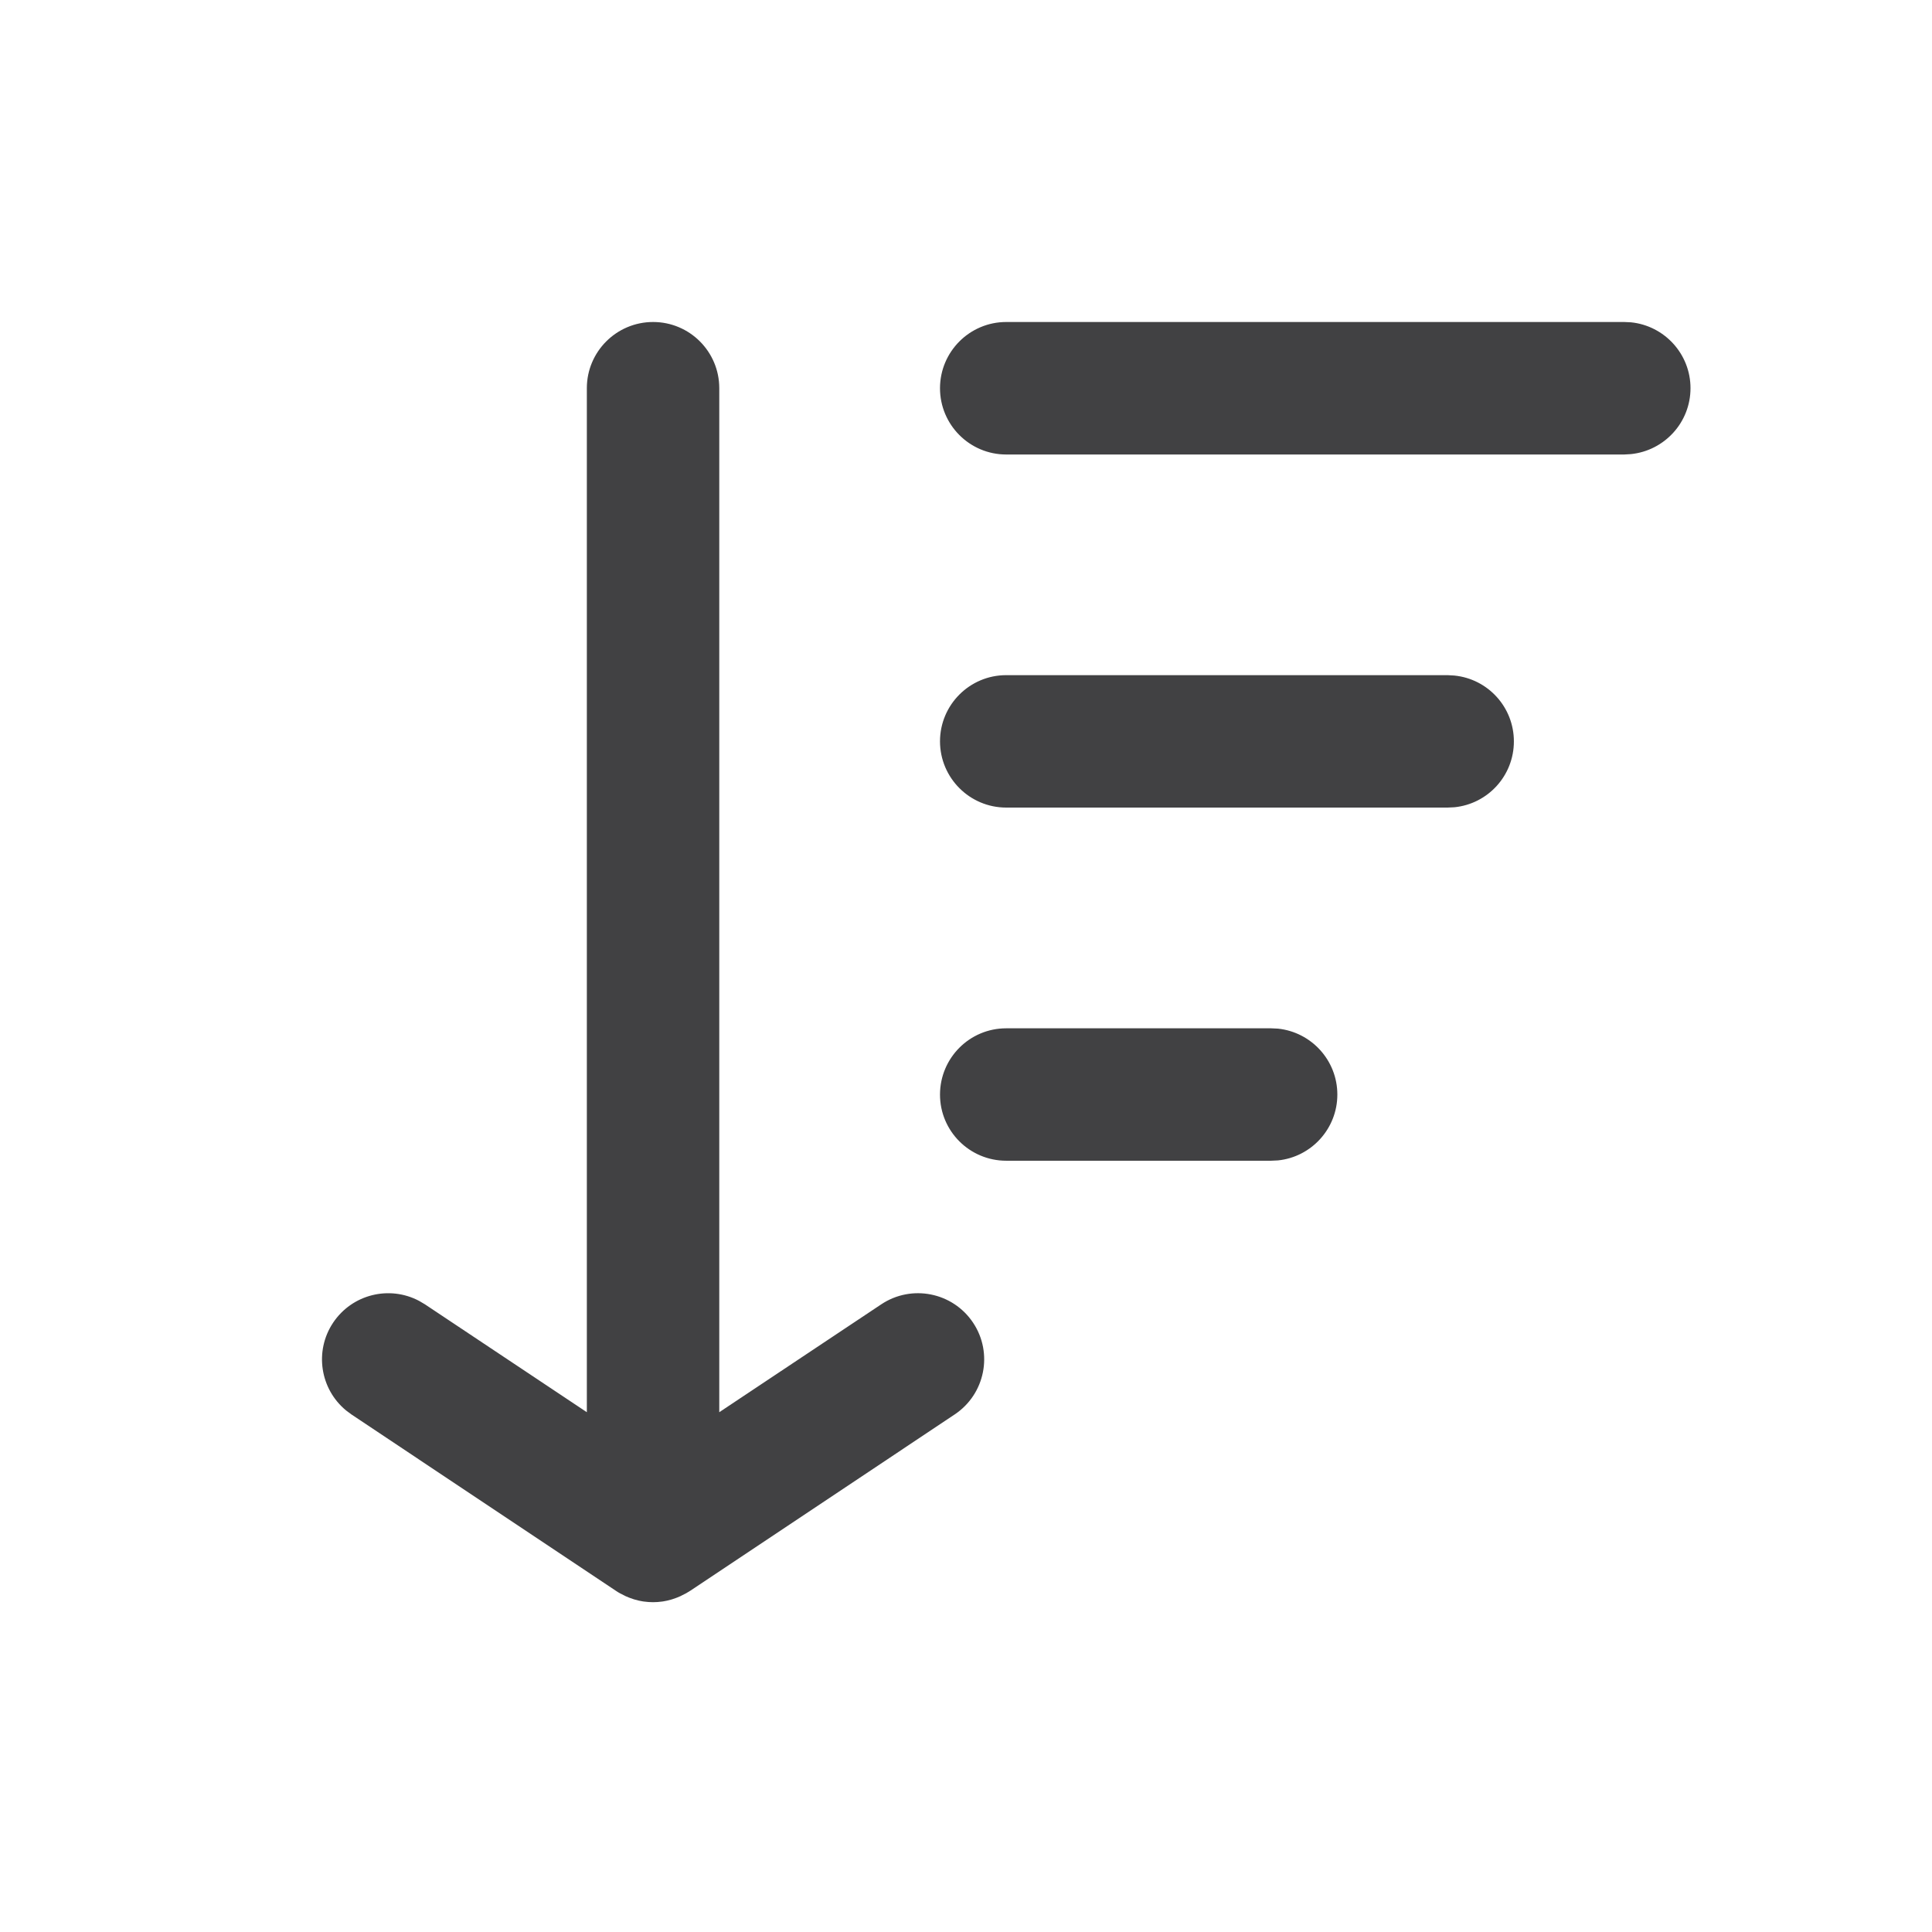<svg width="24" height="24" viewBox="0 0 24 24" fill="none" xmlns="http://www.w3.org/2000/svg">
<path d="M8.113 4C8.567 4 8.935 4.368 8.935 4.822V17.543L10.947 16.203C11.325 15.951 11.836 16.053 12.088 16.431C12.34 16.809 12.237 17.319 11.859 17.571L8.581 19.757C8.545 19.781 8.507 19.802 8.468 19.82C8.464 19.823 8.459 19.825 8.455 19.827C8.422 19.842 8.388 19.855 8.353 19.866C8.346 19.868 8.34 19.87 8.333 19.872C8.302 19.881 8.271 19.888 8.239 19.893C8.234 19.893 8.23 19.894 8.225 19.895C8.189 19.9 8.151 19.903 8.113 19.903C8.074 19.903 8.036 19.9 7.999 19.895C7.994 19.894 7.99 19.893 7.985 19.893C7.953 19.888 7.922 19.881 7.891 19.872C7.884 19.87 7.878 19.868 7.871 19.866C7.836 19.855 7.802 19.842 7.769 19.827C7.765 19.825 7.76 19.823 7.756 19.82C7.72 19.803 7.685 19.785 7.653 19.763L4.366 17.571L4.299 17.521C3.977 17.256 3.902 16.785 4.138 16.431C4.375 16.077 4.837 15.965 5.206 16.16L5.279 16.203L7.29 17.543V4.822C7.29 4.368 7.659 4 8.113 4ZM15.875 12.778C16.289 12.821 16.613 13.171 16.613 13.597C16.613 14.022 16.289 14.373 15.875 14.415L15.79 14.419H12.5C12.045 14.419 11.677 14.051 11.677 13.597C11.678 13.142 12.045 12.774 12.5 12.774H15.79L15.875 12.778ZM18.068 8.392C18.483 8.434 18.806 8.784 18.806 9.21C18.806 9.636 18.483 9.986 18.068 10.028L17.983 10.032H12.5C12.046 10.032 11.678 9.664 11.677 9.21C11.677 8.756 12.045 8.387 12.5 8.387H17.983L18.068 8.392ZM20.261 4.004C20.676 4.046 21 4.397 21 4.822C21 5.248 20.676 5.598 20.261 5.641L20.177 5.646H12.5C12.045 5.646 11.677 5.277 11.677 4.822C11.678 4.368 12.046 4 12.5 4H20.177L20.261 4.004Z" fill="#414143"/>
</svg>

